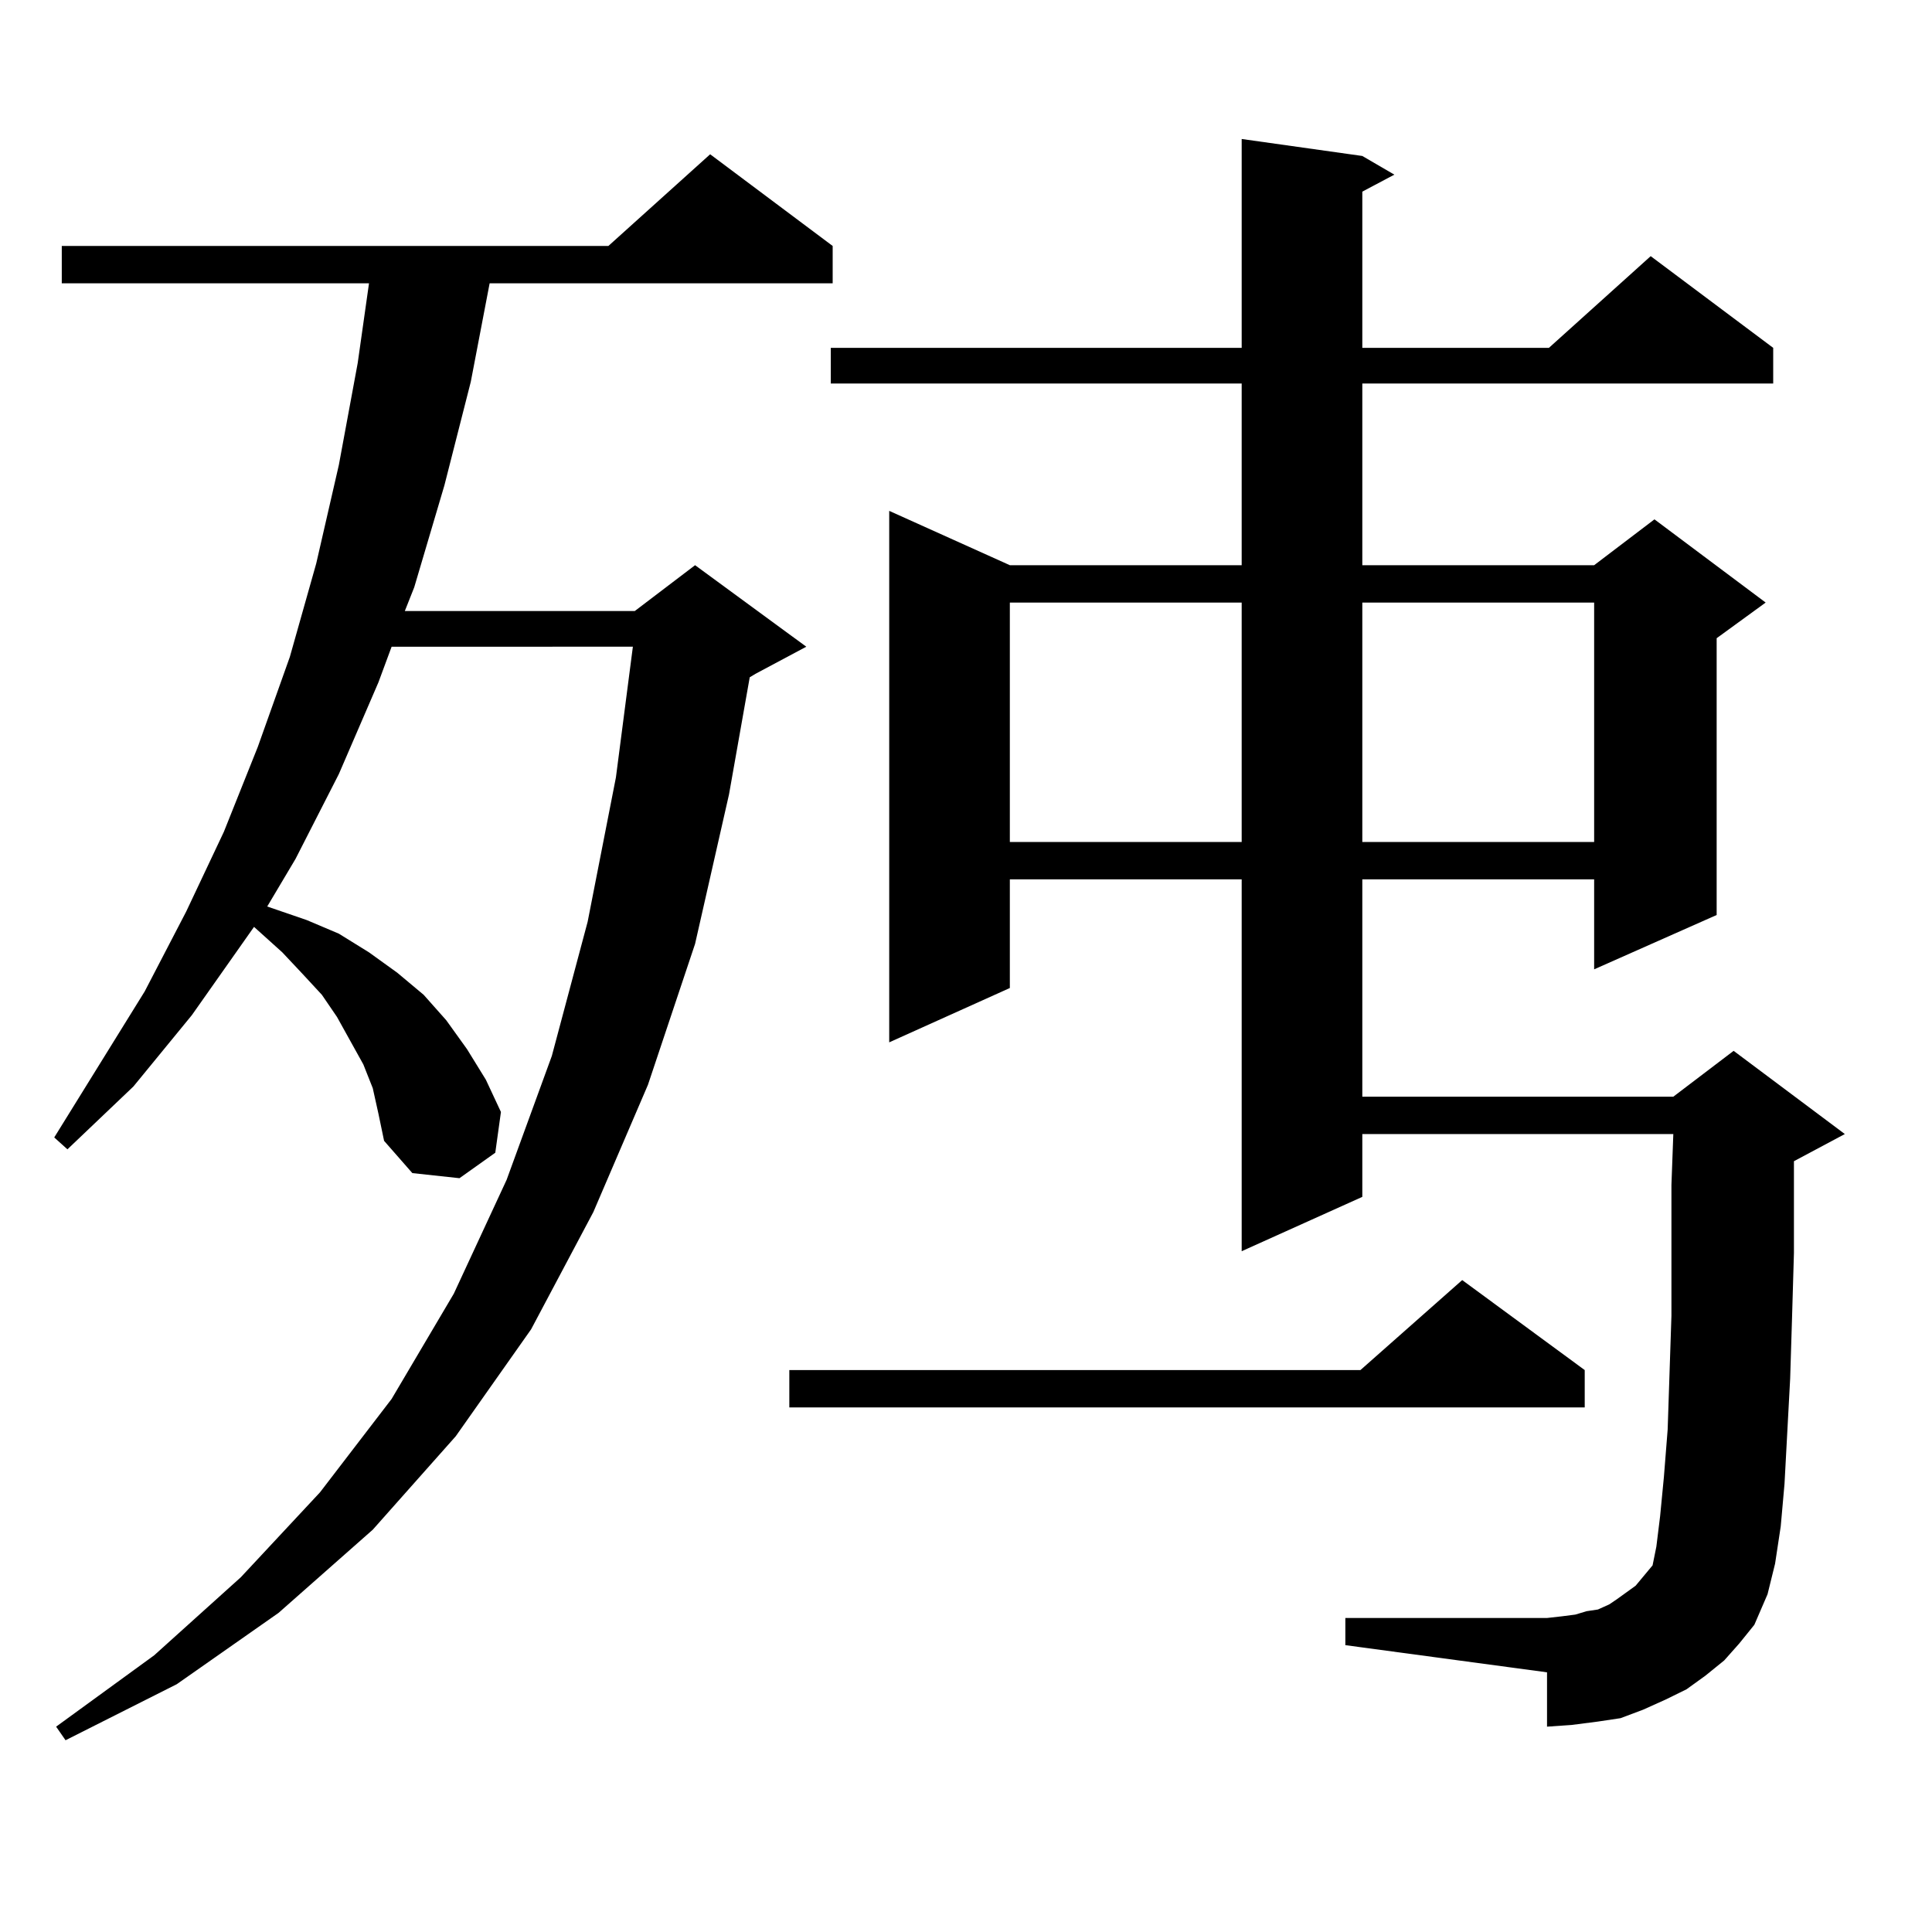<?xml version="1.0" encoding="utf-8"?>
<!-- Generator: Adobe Illustrator 16.0.0, SVG Export Plug-In . SVG Version: 6.00 Build 0)  -->
<!DOCTYPE svg PUBLIC "-//W3C//DTD SVG 1.1//EN" "http://www.w3.org/Graphics/SVG/1.1/DTD/svg11.dtd">
<svg version="1.1" id="图层_1" xmlns="http://www.w3.org/2000/svg" xmlns:xlink="http://www.w3.org/1999/xlink" x="0px" y="0px"
	 width="1000px" height="1000px" viewBox="0 0 1000 1000" enable-background="new 0 0 1000 1000" xml:space="preserve">
<path d="M192.946,563.25l-4.878-12.305l-13.658-24.609l-7.805-11.426l-9.756-10.547l-10.731-11.426l-12.683-11.426l-1.951-1.758
	L99.29,525.457l-30.243,36.914l-34.146,32.52l-6.829-6.152L74.9,513.152l21.463-41.309l19.512-41.309l17.561-43.945l16.585-46.582
	l13.658-48.34l11.707-50.977l9.756-52.734l5.854-41.309H31.975v-19.336h282.92l52.682-47.461l63.413,47.461v19.336H253.433
	l-9.756,50.977l-13.658,53.613l-15.609,52.734l-4.878,12.305h119.021l31.219-23.73l57.56,42.188l-26.341,14.063l-2.927,1.758
	l-10.731,60.645l-17.561,77.344l-24.39,72.949L307.09,627.41l-32.194,60.645l-39.023,55.371l-42.926,48.34l-48.779,43.066
	l-52.682,36.914l-57.56,29.004l-4.878-7.031l50.73-36.914l44.877-40.43l40.975-43.945l37.072-48.34l32.194-54.492l27.316-58.887
	l23.414-64.16l18.536-69.434l14.634-74.707l8.78-67.676H202.702l-6.829,18.457l-20.487,47.461l-22.438,43.945l-14.634,24.609
	l20.487,7.031l16.585,7.031l15.609,9.668l14.634,10.547l13.658,11.426l11.707,13.184l10.731,14.941l9.756,15.82l7.805,16.699
	l-2.927,21.094l-18.536,13.184l-24.39-2.637L198.8,590.496l-2.927-14.063L192.946,563.25z M820.248,709.148v19.336H408.551v-19.336
	h295.603l52.682-46.582L820.248,709.148z M892.441,859.441l-9.756,7.91l-9.756,7.031l-10.731,5.273l-11.707,5.273l-11.707,4.395
	l-11.707,1.758l-13.658,1.758l-12.683,0.879v-28.125l-104.388-14.063v-14.063h104.388l7.805-0.879l6.829-0.879l5.854-1.758
	l5.854-0.879l5.854-2.637l3.902-2.637l4.878-3.516l4.878-3.516l8.78-10.547l1.951-9.668l1.951-15.82l1.951-20.215l1.951-24.609
	l1.951-58.887v-33.398v-34.277l0.976-26.367H705.129v32.52l-62.438,28.125v-192.48H522.694v56.25l-62.438,28.125V264.422
	l62.438,28.125h119.997v-94.043H430.014v-18.457h212.678V71.941l62.438,8.789l16.585,9.668l-16.585,8.789v80.859h96.583
	l52.682-47.461l63.413,47.461v18.457H705.129v94.043h119.997l31.219-23.73l57.56,43.066l-25.365,18.457v143.262l-63.413,28.125
	v-46.582H705.129v112.5h160.972l31.219-23.73l57.56,43.066l-26.341,14.063v12.305v35.156l-0.976,33.398l-0.976,31.641l-2.927,54.492
	l-1.951,21.973l-2.927,19.336l-3.902,15.82l-6.829,15.82l-7.805,9.668L892.441,859.441z M522.694,311.883v123.926h119.997V311.883
	H522.694z M705.129,311.883v123.926h119.997V311.883H705.129z"/>
</svg>
